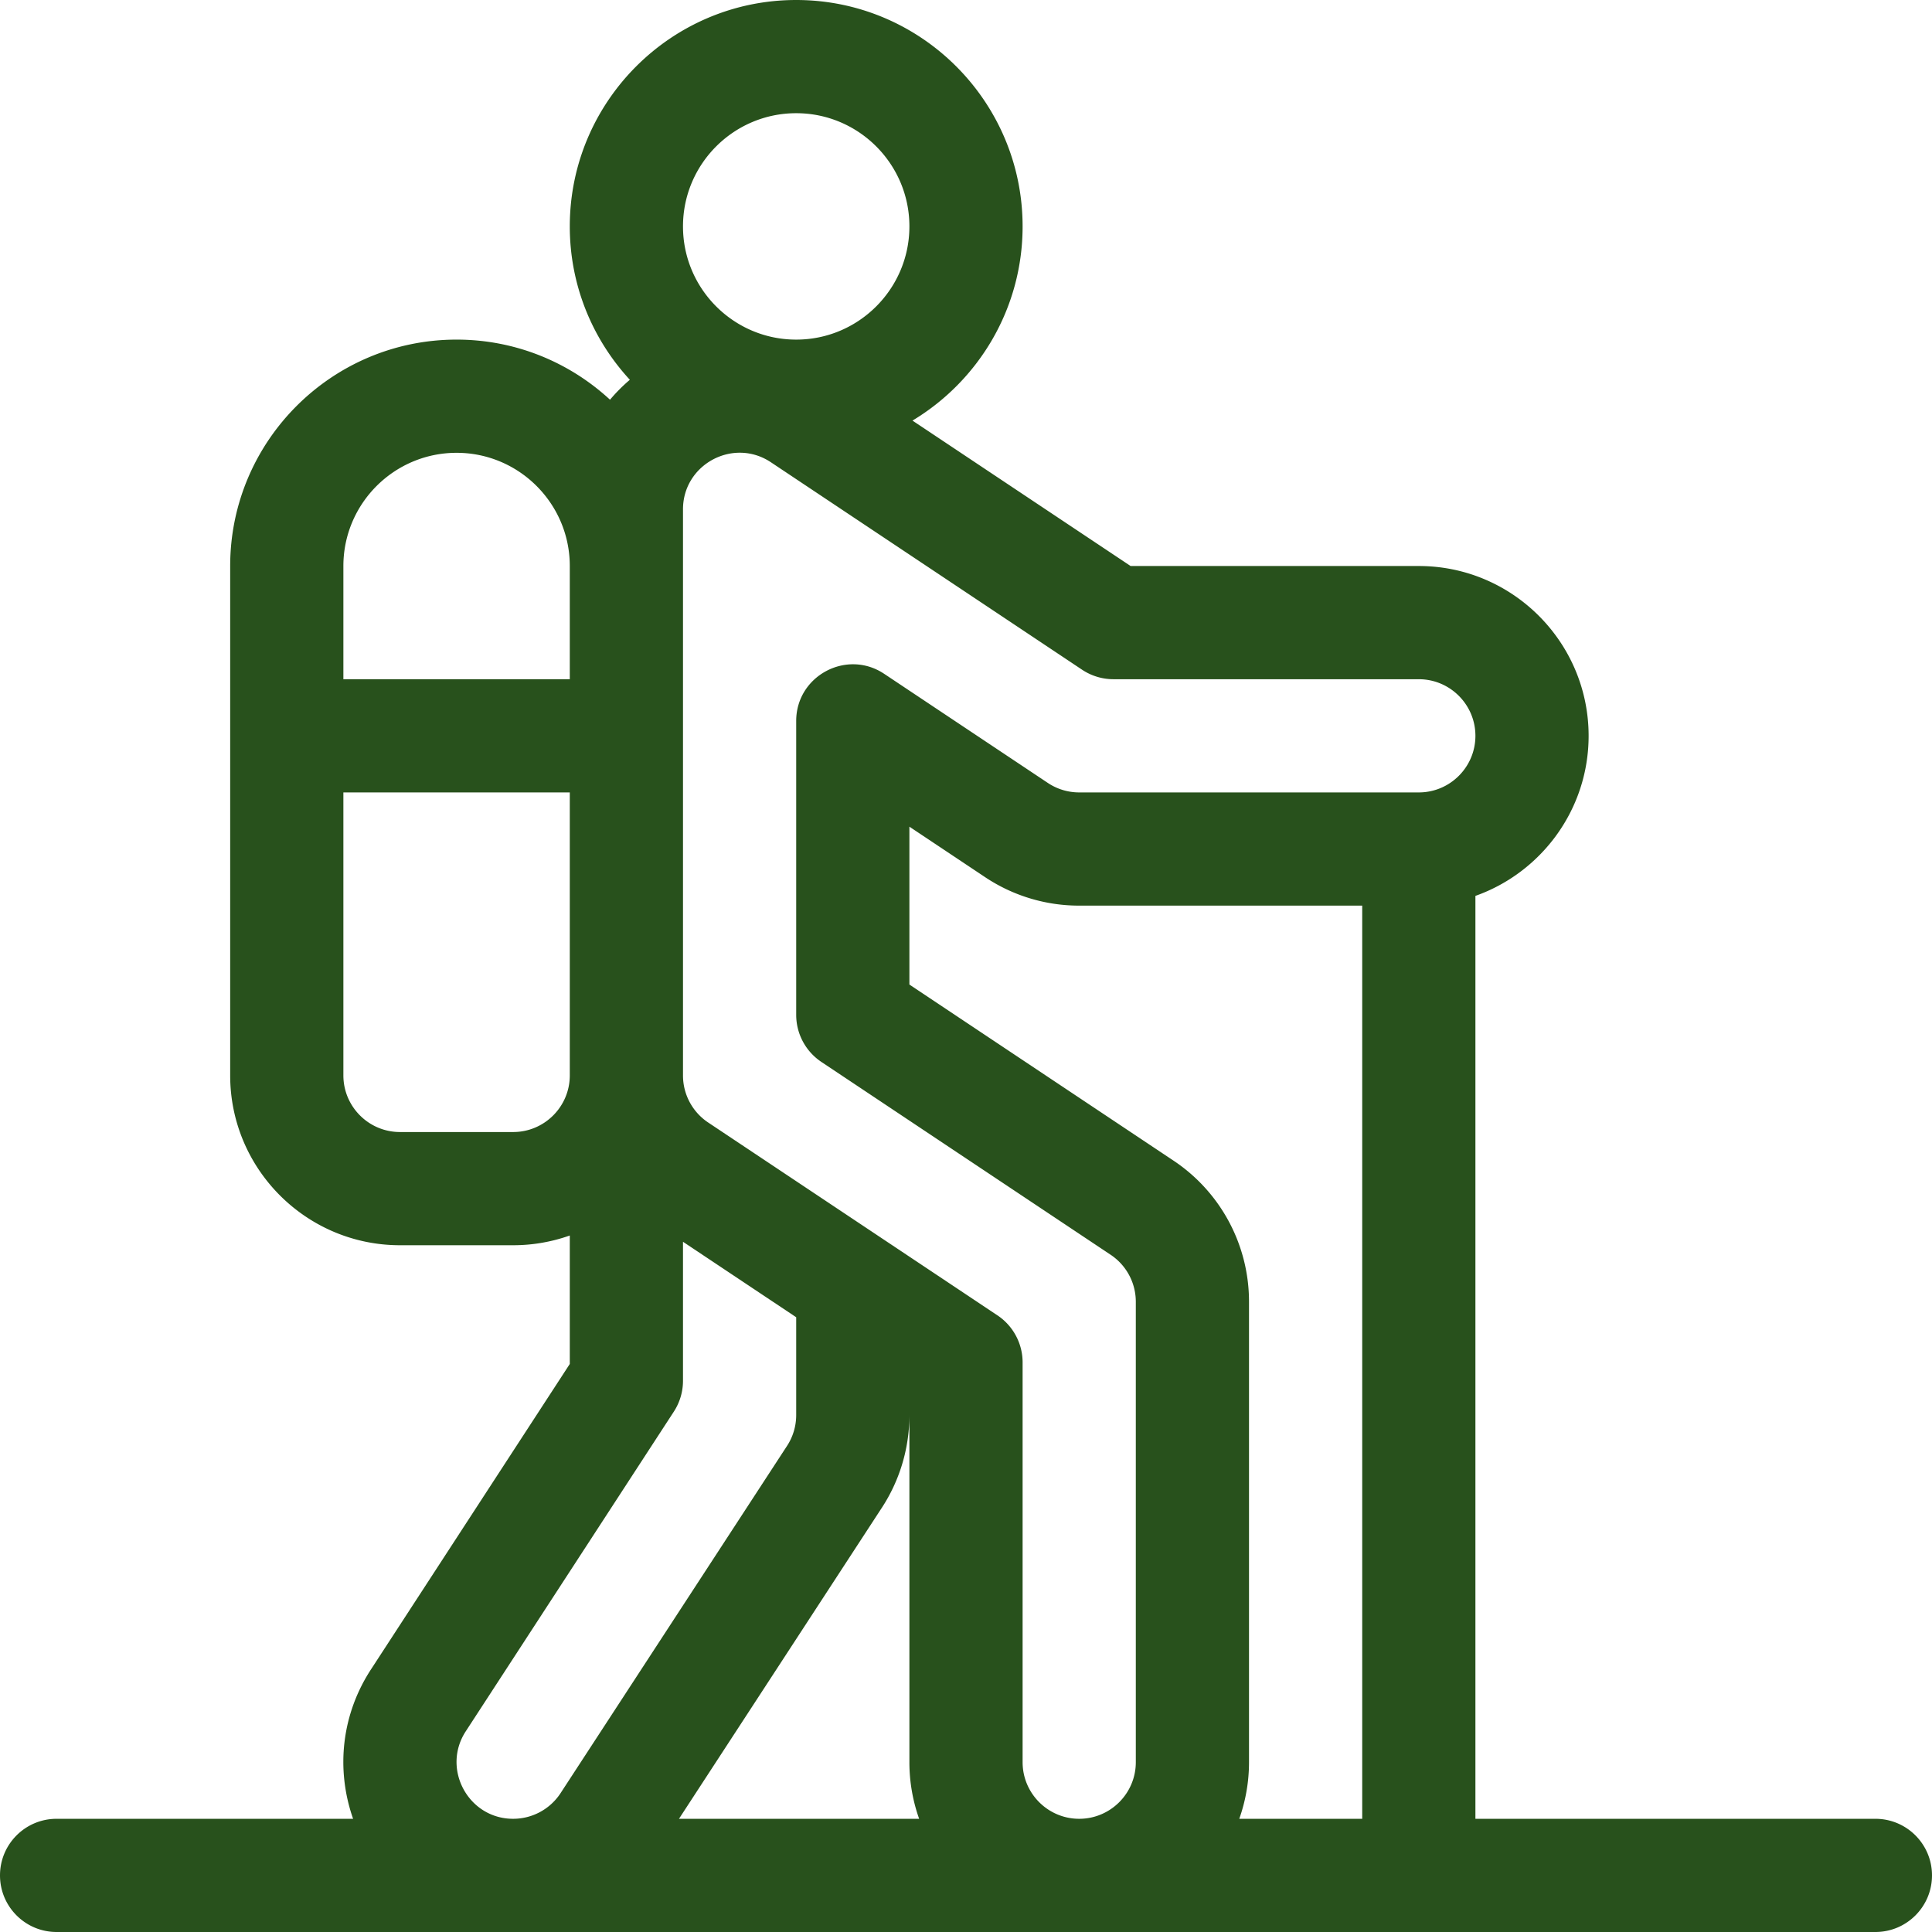 <svg xmlns="http://www.w3.org/2000/svg" version="1.1" xmlns:xlink="http://www.w3.org/1999/xlink" width="512" height="512" x="0" y="0" viewBox="0 0 512 512" style="enable-background:new 0 0 512 512" xml:space="preserve" class=""><g><path d="M497 482H391V237.42c17.459-6.192 30-22.865 30-42.42 0-24.813-20.187-45-45-45h-76.376l-57.811-38.54C259.283 100.959 271 81.825 271 60c0-33.084-26.916-60-60-60s-60 26.916-60 60c0 15.669 6.044 29.949 15.916 40.647a44.896 44.896 0 0 0-5.256 5.281C150.96 96.049 136.676 90 121 90c-33.084 0-60 26.916-60 60v135c0 24.813 20.187 45 45 45h30c5.259 0 10.305-.915 15-2.58v34.046L98.504 442.12c-7.981 12.032-9.574 26.651-4.93 39.88H15c-8.284 0-15 6.716-15 15s6.716 15 15 15h482c8.284 0 15-6.716 15-15s-6.716-15-15-15zM211 30c16.542 0 30 13.458 30 30s-13.458 30-30 30-30-13.458-30-30 13.458-30 30-30zM91 150c0-16.542 13.458-30 30-30s30 13.458 30 30v30H91v-30zm45 150h-30c-8.271 0-15-6.729-15-15v-75h60v75c0 8.271-6.729 15-15 15zm-.03 181.999c-11.901.001-19.085-13.362-12.449-23.322l.089-.135 54.961-84.441a14.998 14.998 0 0 0 2.429-8.183v-36.836l30 20V375c0 2.97-.871 5.847-2.52 8.32l-.084.126-59.948 91.921a15.008 15.008 0 0 1-12.478 6.632zm43.969.001 53.55-82.111A44.854 44.854 0 0 0 241 375v92a44.79 44.79 0 0 0 2.58 15h-63.641zM361 482h-32.58a44.79 44.79 0 0 0 2.58-15V345a44.909 44.909 0 0 0-20.039-37.442L241 260.917v-41.835l20.039 13.359A44.855 44.855 0 0 0 286 240h75v242zm15-272h-90c-2.971 0-5.848-.871-8.32-2.52l-43.359-28.906c-9.954-6.636-23.32.549-23.32 12.481v77.89c0 5.015 2.507 9.699 6.68 12.481l76.641 51.094a14.97 14.97 0 0 1 6.68 12.48v122c0 8.271-6.729 15-15 15s-15-6.729-15-15V361.055c0-5.015-2.507-9.699-6.68-12.481l-76.641-51.094a14.97 14.97 0 0 1-6.68-12.48V134.988c-.012-11.945 13.359-19.119 23.32-12.468l82.441 54.961a15.004 15.004 0 0 0 8.32 2.519H376c8.271 0 15 6.729 15 15s-6.729 15-15 15z" fill="#28511c" opacity="1" data-original="#000000" class=""></path></g></svg>
